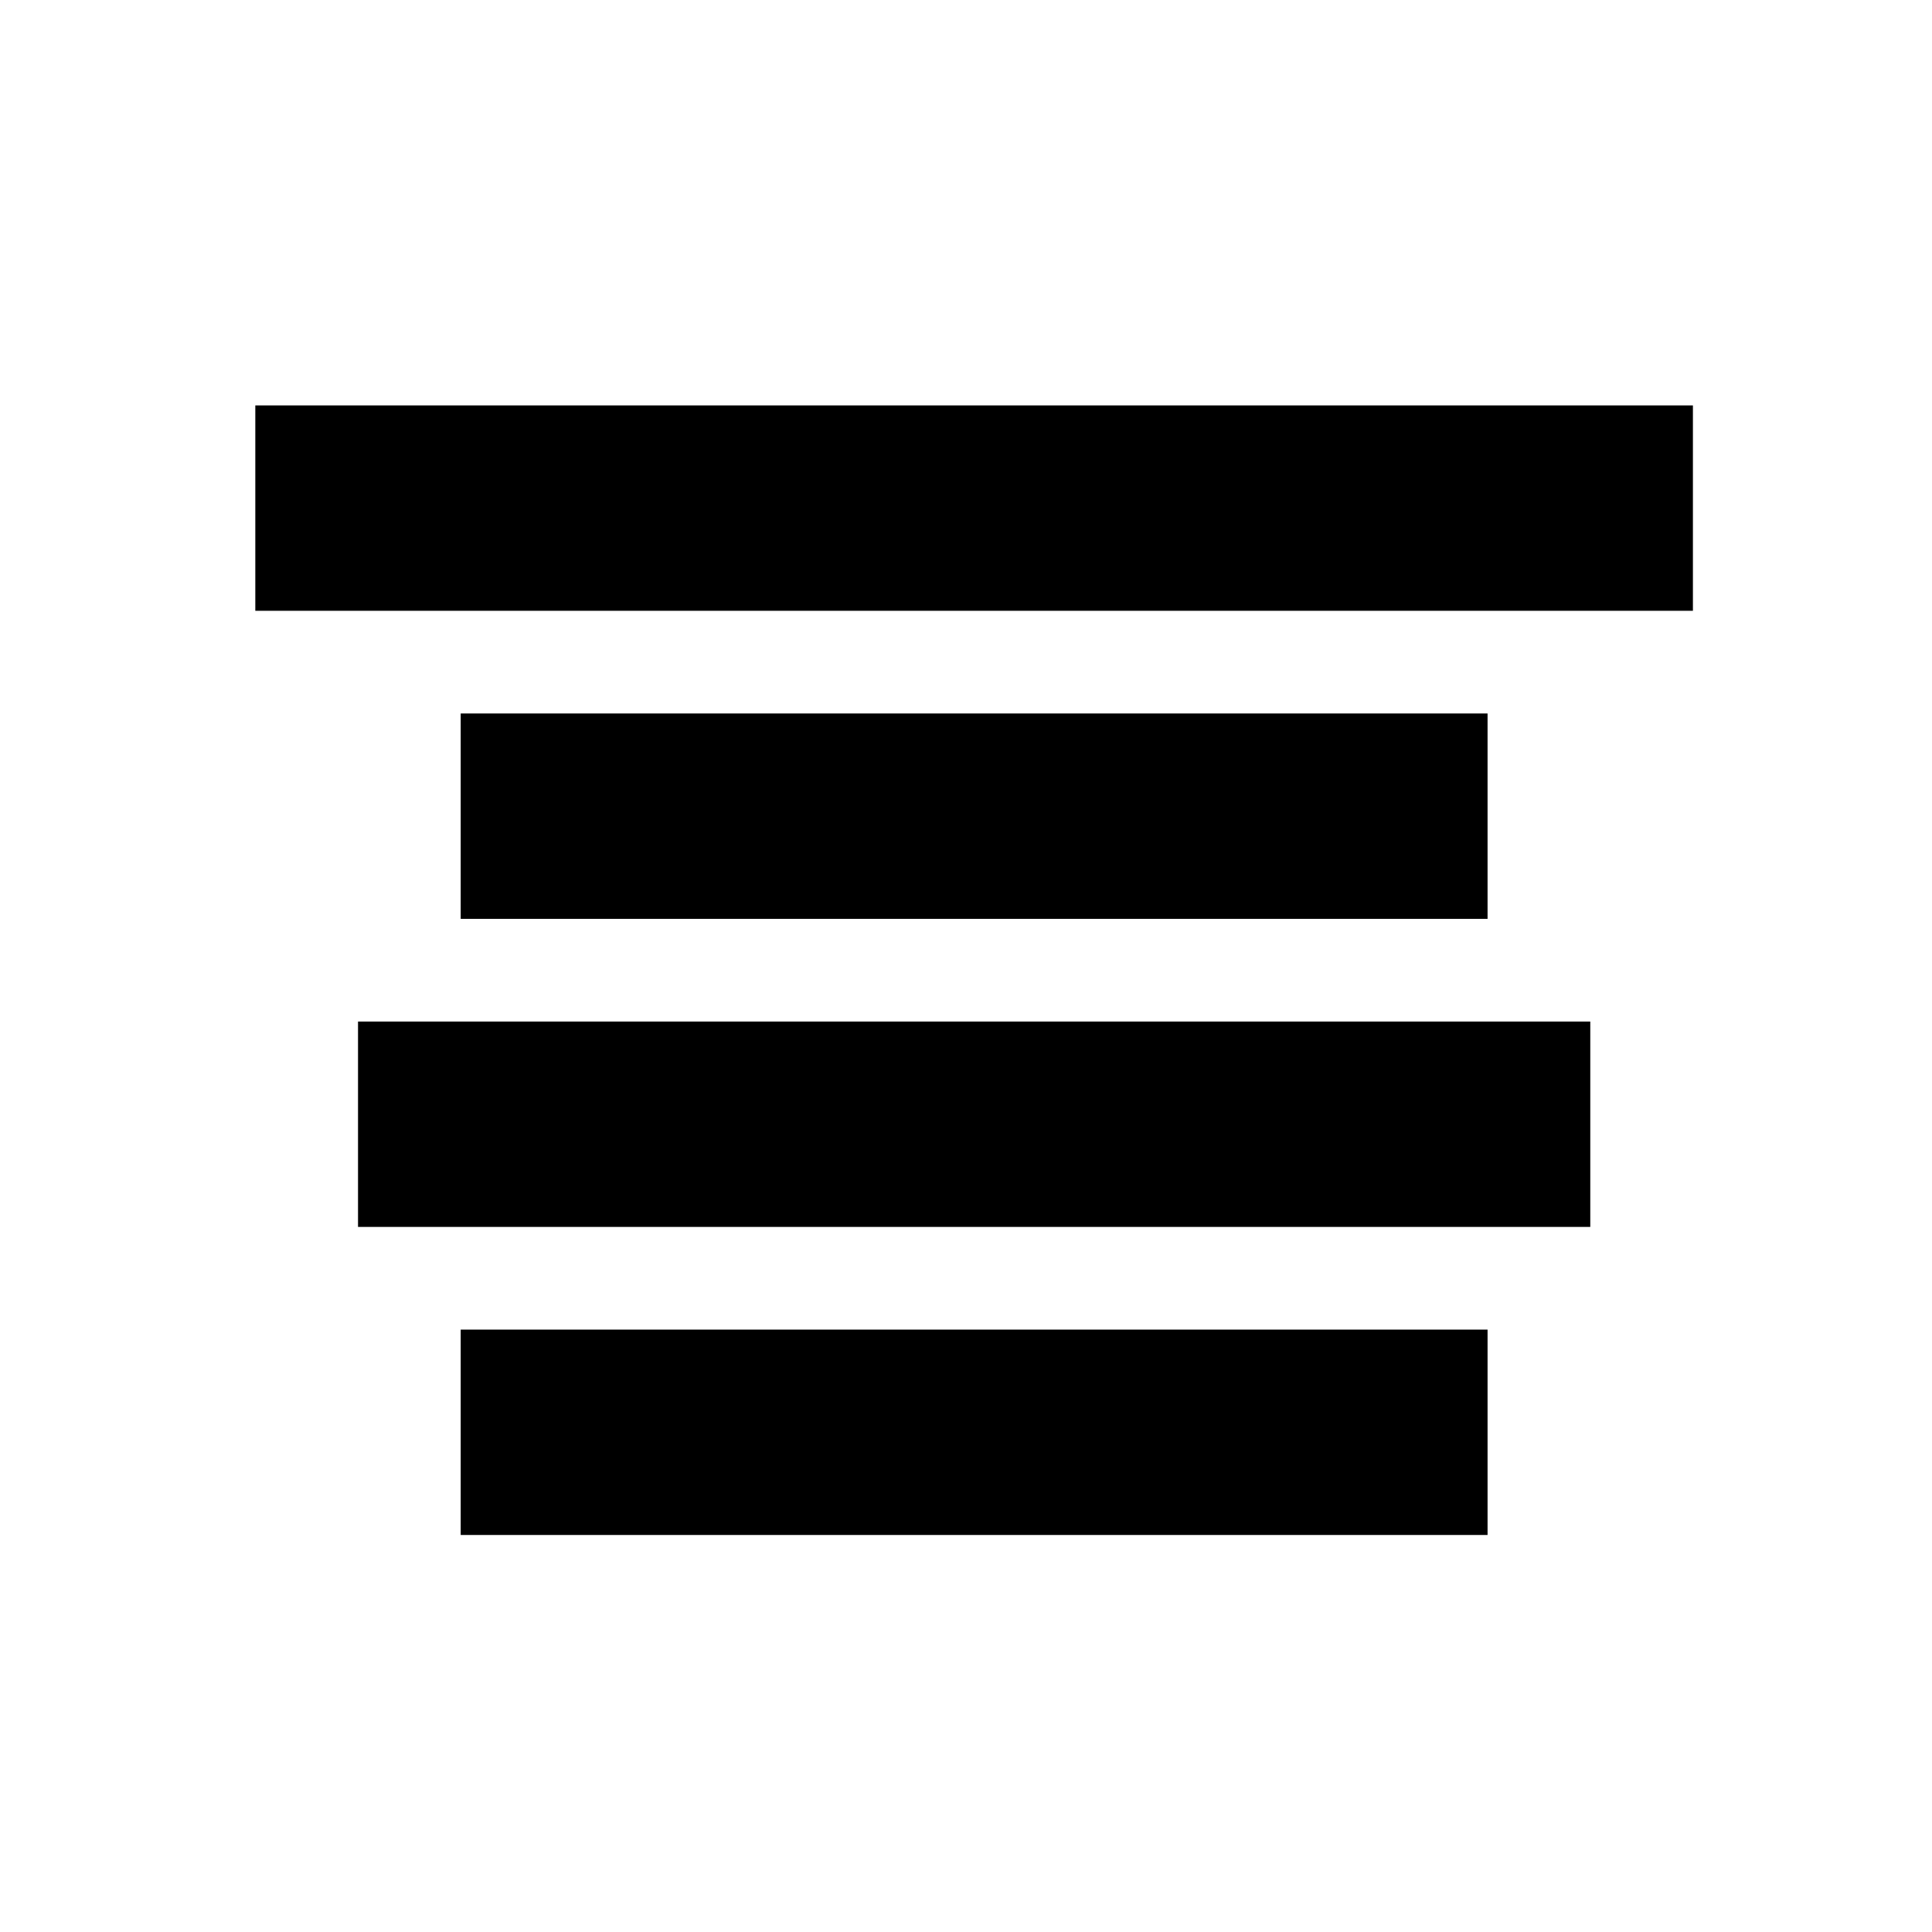 <?xml version="1.0" encoding="UTF-8"?>
<!-- Uploaded to: ICON Repo, www.iconrepo.com, Generator: ICON Repo Mixer Tools -->
<svg fill="#000000" width="800px" height="800px" version="1.1" viewBox="144 144 512 512" xmlns="http://www.w3.org/2000/svg">
 <g fill-rule="evenodd">
  <path d="m211.66 251.44h380.98v54.426h-380.98z"/>
  <path d="m266.09 333.08h272.13v54.426h-272.13z"/>
  <path d="m238.88 414.72h326.56v54.426h-326.56z"/>
  <path d="m266.09 496.36h272.13v54.426h-272.13z"/>
 </g>
</svg>